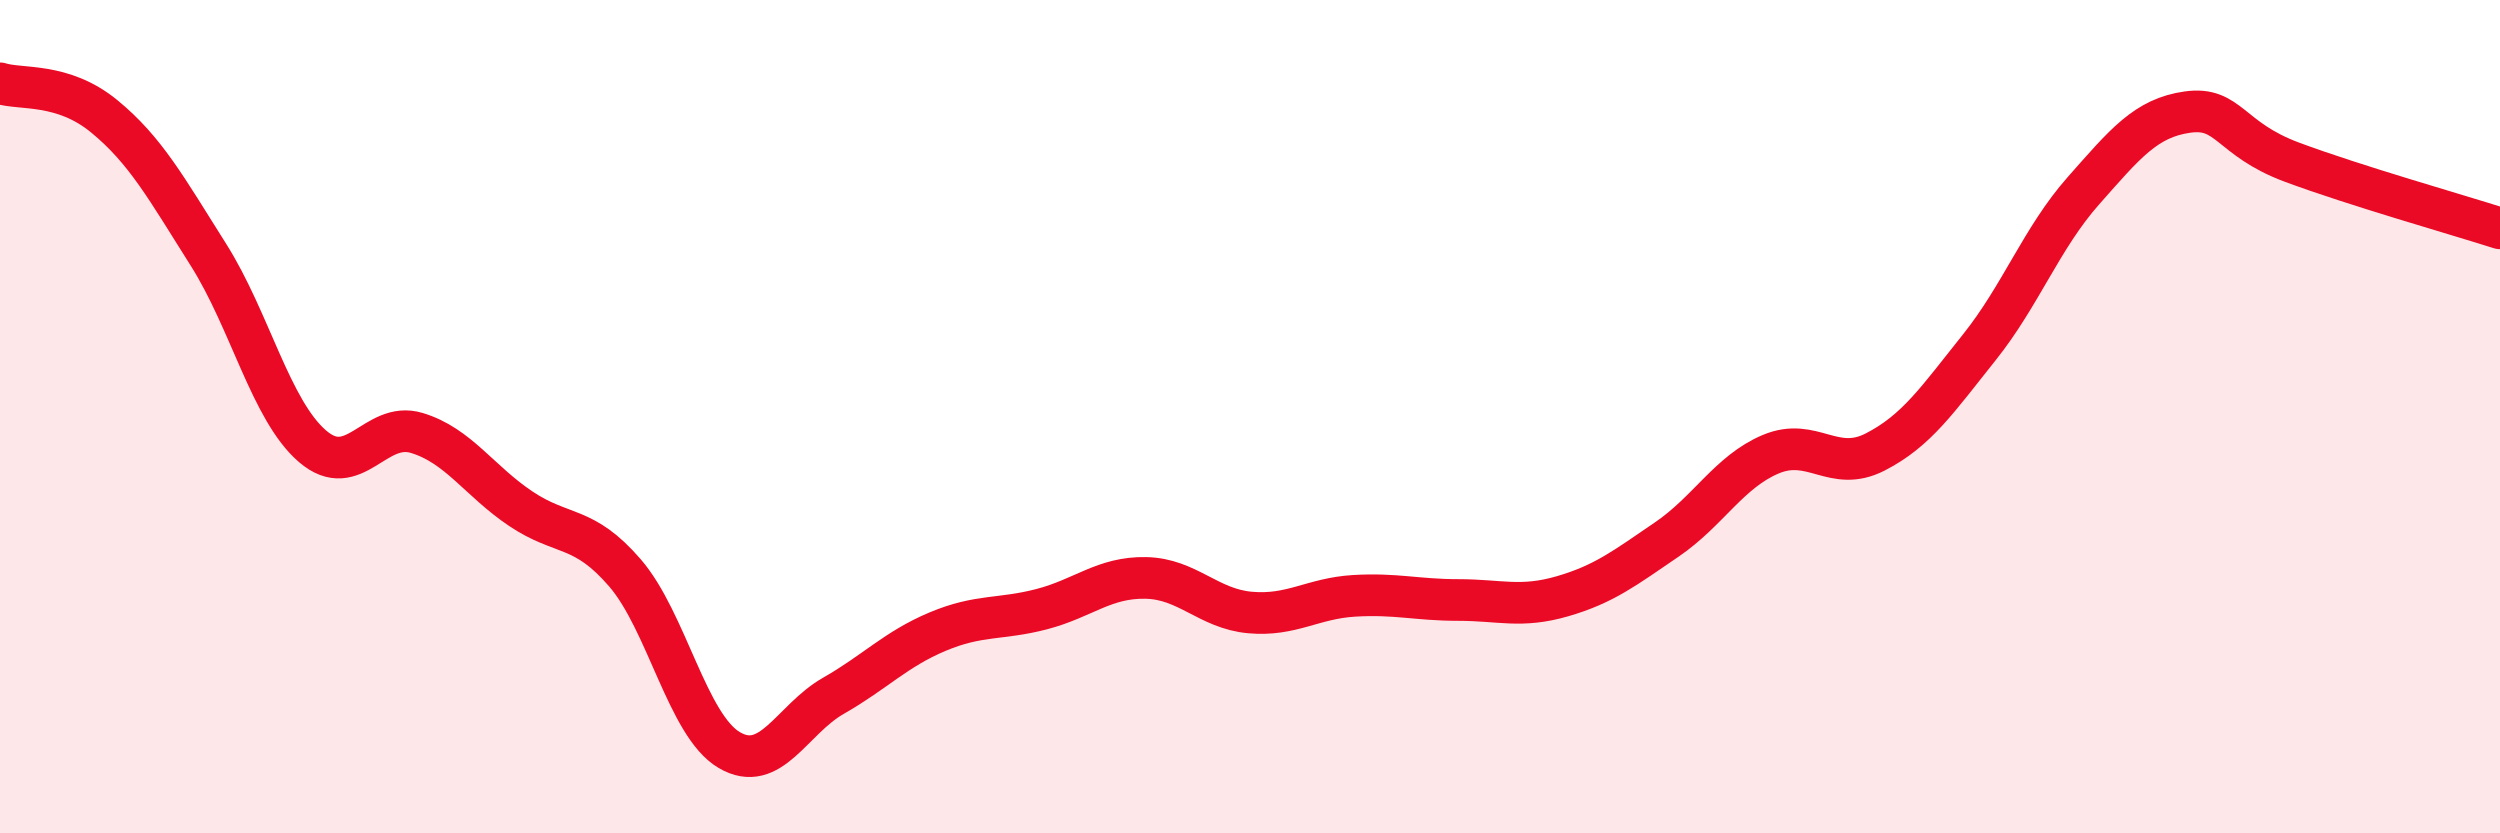 
    <svg width="60" height="20" viewBox="0 0 60 20" xmlns="http://www.w3.org/2000/svg">
      <path
        d="M 0,2 C 0.5,2.16 1.5,1.97 2.5,2.79 C 3.5,3.61 4,4.53 5,6.11 C 6,7.69 6.5,9.85 7.5,10.71 C 8.5,11.57 9,10.09 10,10.39 C 11,10.69 11.5,11.54 12.5,12.21 C 13.5,12.88 14,12.59 15,13.75 C 16,14.91 16.5,17.41 17.5,18 C 18.5,18.59 19,17.27 20,16.7 C 21,16.13 21.5,15.58 22.5,15.16 C 23.5,14.74 24,14.88 25,14.62 C 26,14.36 26.5,13.85 27.5,13.87 C 28.5,13.89 29,14.61 30,14.7 C 31,14.79 31.5,14.36 32.5,14.3 C 33.5,14.24 34,14.4 35,14.4 C 36,14.4 36.5,14.6 37.5,14.31 C 38.5,14.02 39,13.63 40,12.95 C 41,12.27 41.5,11.32 42.5,10.9 C 43.5,10.48 44,11.36 45,10.85 C 46,10.34 46.5,9.59 47.5,8.34 C 48.5,7.09 49,5.71 50,4.58 C 51,3.45 51.5,2.83 52.5,2.69 C 53.5,2.55 53.5,3.33 55,3.89 C 56.5,4.45 59,5.16 60,5.48L60 20L0 20Z"
        fill="#EB0A25"
        opacity="0.1"
        stroke-linecap="round"
        stroke-linejoin="round"
      />
      <path
        d="M 0,2 C 0.5,2.16 1.5,1.97 2.5,2.79 C 3.5,3.61 4,4.53 5,6.11 C 6,7.69 6.5,9.85 7.5,10.71 C 8.5,11.57 9,10.09 10,10.39 C 11,10.69 11.5,11.54 12.5,12.21 C 13.5,12.88 14,12.59 15,13.75 C 16,14.91 16.5,17.41 17.5,18 C 18.5,18.59 19,17.27 20,16.7 C 21,16.13 21.5,15.58 22.5,15.16 C 23.5,14.74 24,14.88 25,14.62 C 26,14.36 26.5,13.85 27.5,13.87 C 28.5,13.89 29,14.61 30,14.7 C 31,14.79 31.5,14.36 32.5,14.3 C 33.5,14.24 34,14.4 35,14.4 C 36,14.4 36.5,14.6 37.5,14.31 C 38.5,14.02 39,13.63 40,12.95 C 41,12.27 41.5,11.32 42.5,10.9 C 43.5,10.48 44,11.36 45,10.85 C 46,10.34 46.5,9.59 47.5,8.34 C 48.5,7.09 49,5.71 50,4.58 C 51,3.45 51.5,2.83 52.5,2.69 C 53.5,2.55 53.5,3.33 55,3.89 C 56.5,4.45 59,5.16 60,5.48"
        stroke="#EB0A25"
        stroke-width="1"
        fill="none"
        stroke-linecap="round"
        stroke-linejoin="round"
      />
    </svg>
  
